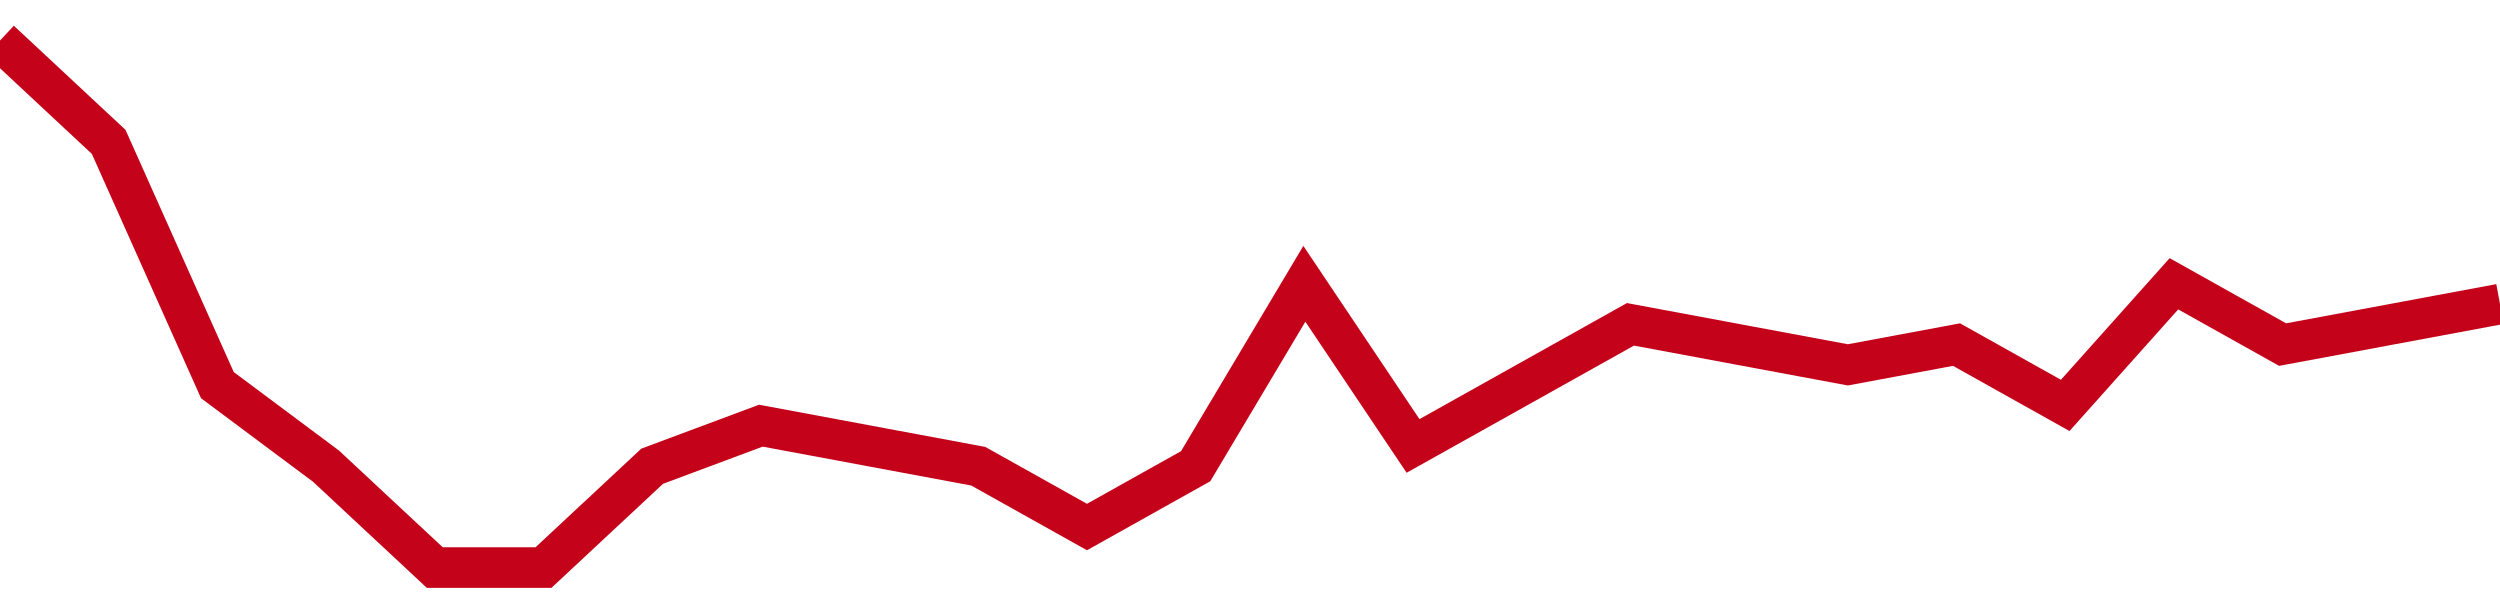 <!-- Generated with https://github.com/jxxe/sparkline/ --><svg viewBox="0 0 185 45" class="sparkline" xmlns="http://www.w3.org/2000/svg"><path class="sparkline--fill" d="M 0 3 L 0 3 L 8.043 10.5 L 16.087 28.5 L 24.13 34.5 L 32.174 42 L 40.217 42 L 48.261 34.5 L 56.304 31.5 L 64.348 33 L 72.391 34.5 L 80.435 39 L 88.478 34.5 L 96.522 21 L 104.565 33 L 112.609 28.5 L 120.652 24 L 128.696 25.5 L 136.739 27 L 144.783 25.5 L 152.826 30 L 160.87 21 L 168.913 25.5 L 176.957 24 L 185 22.5 V 45 L 0 45 Z" stroke="none" fill="none" ></path><path class="sparkline--line" d="M 0 3 L 0 3 L 8.043 10.5 L 16.087 28.5 L 24.13 34.5 L 32.174 42 L 40.217 42 L 48.261 34.5 L 56.304 31.5 L 64.348 33 L 72.391 34.5 L 80.435 39 L 88.478 34.5 L 96.522 21 L 104.565 33 L 112.609 28.5 L 120.652 24 L 128.696 25.5 L 136.739 27 L 144.783 25.5 L 152.826 30 L 160.87 21 L 168.913 25.5 L 176.957 24 L 185 22.5" fill="none" stroke-width="3" stroke="#C4021A" ></path></svg>